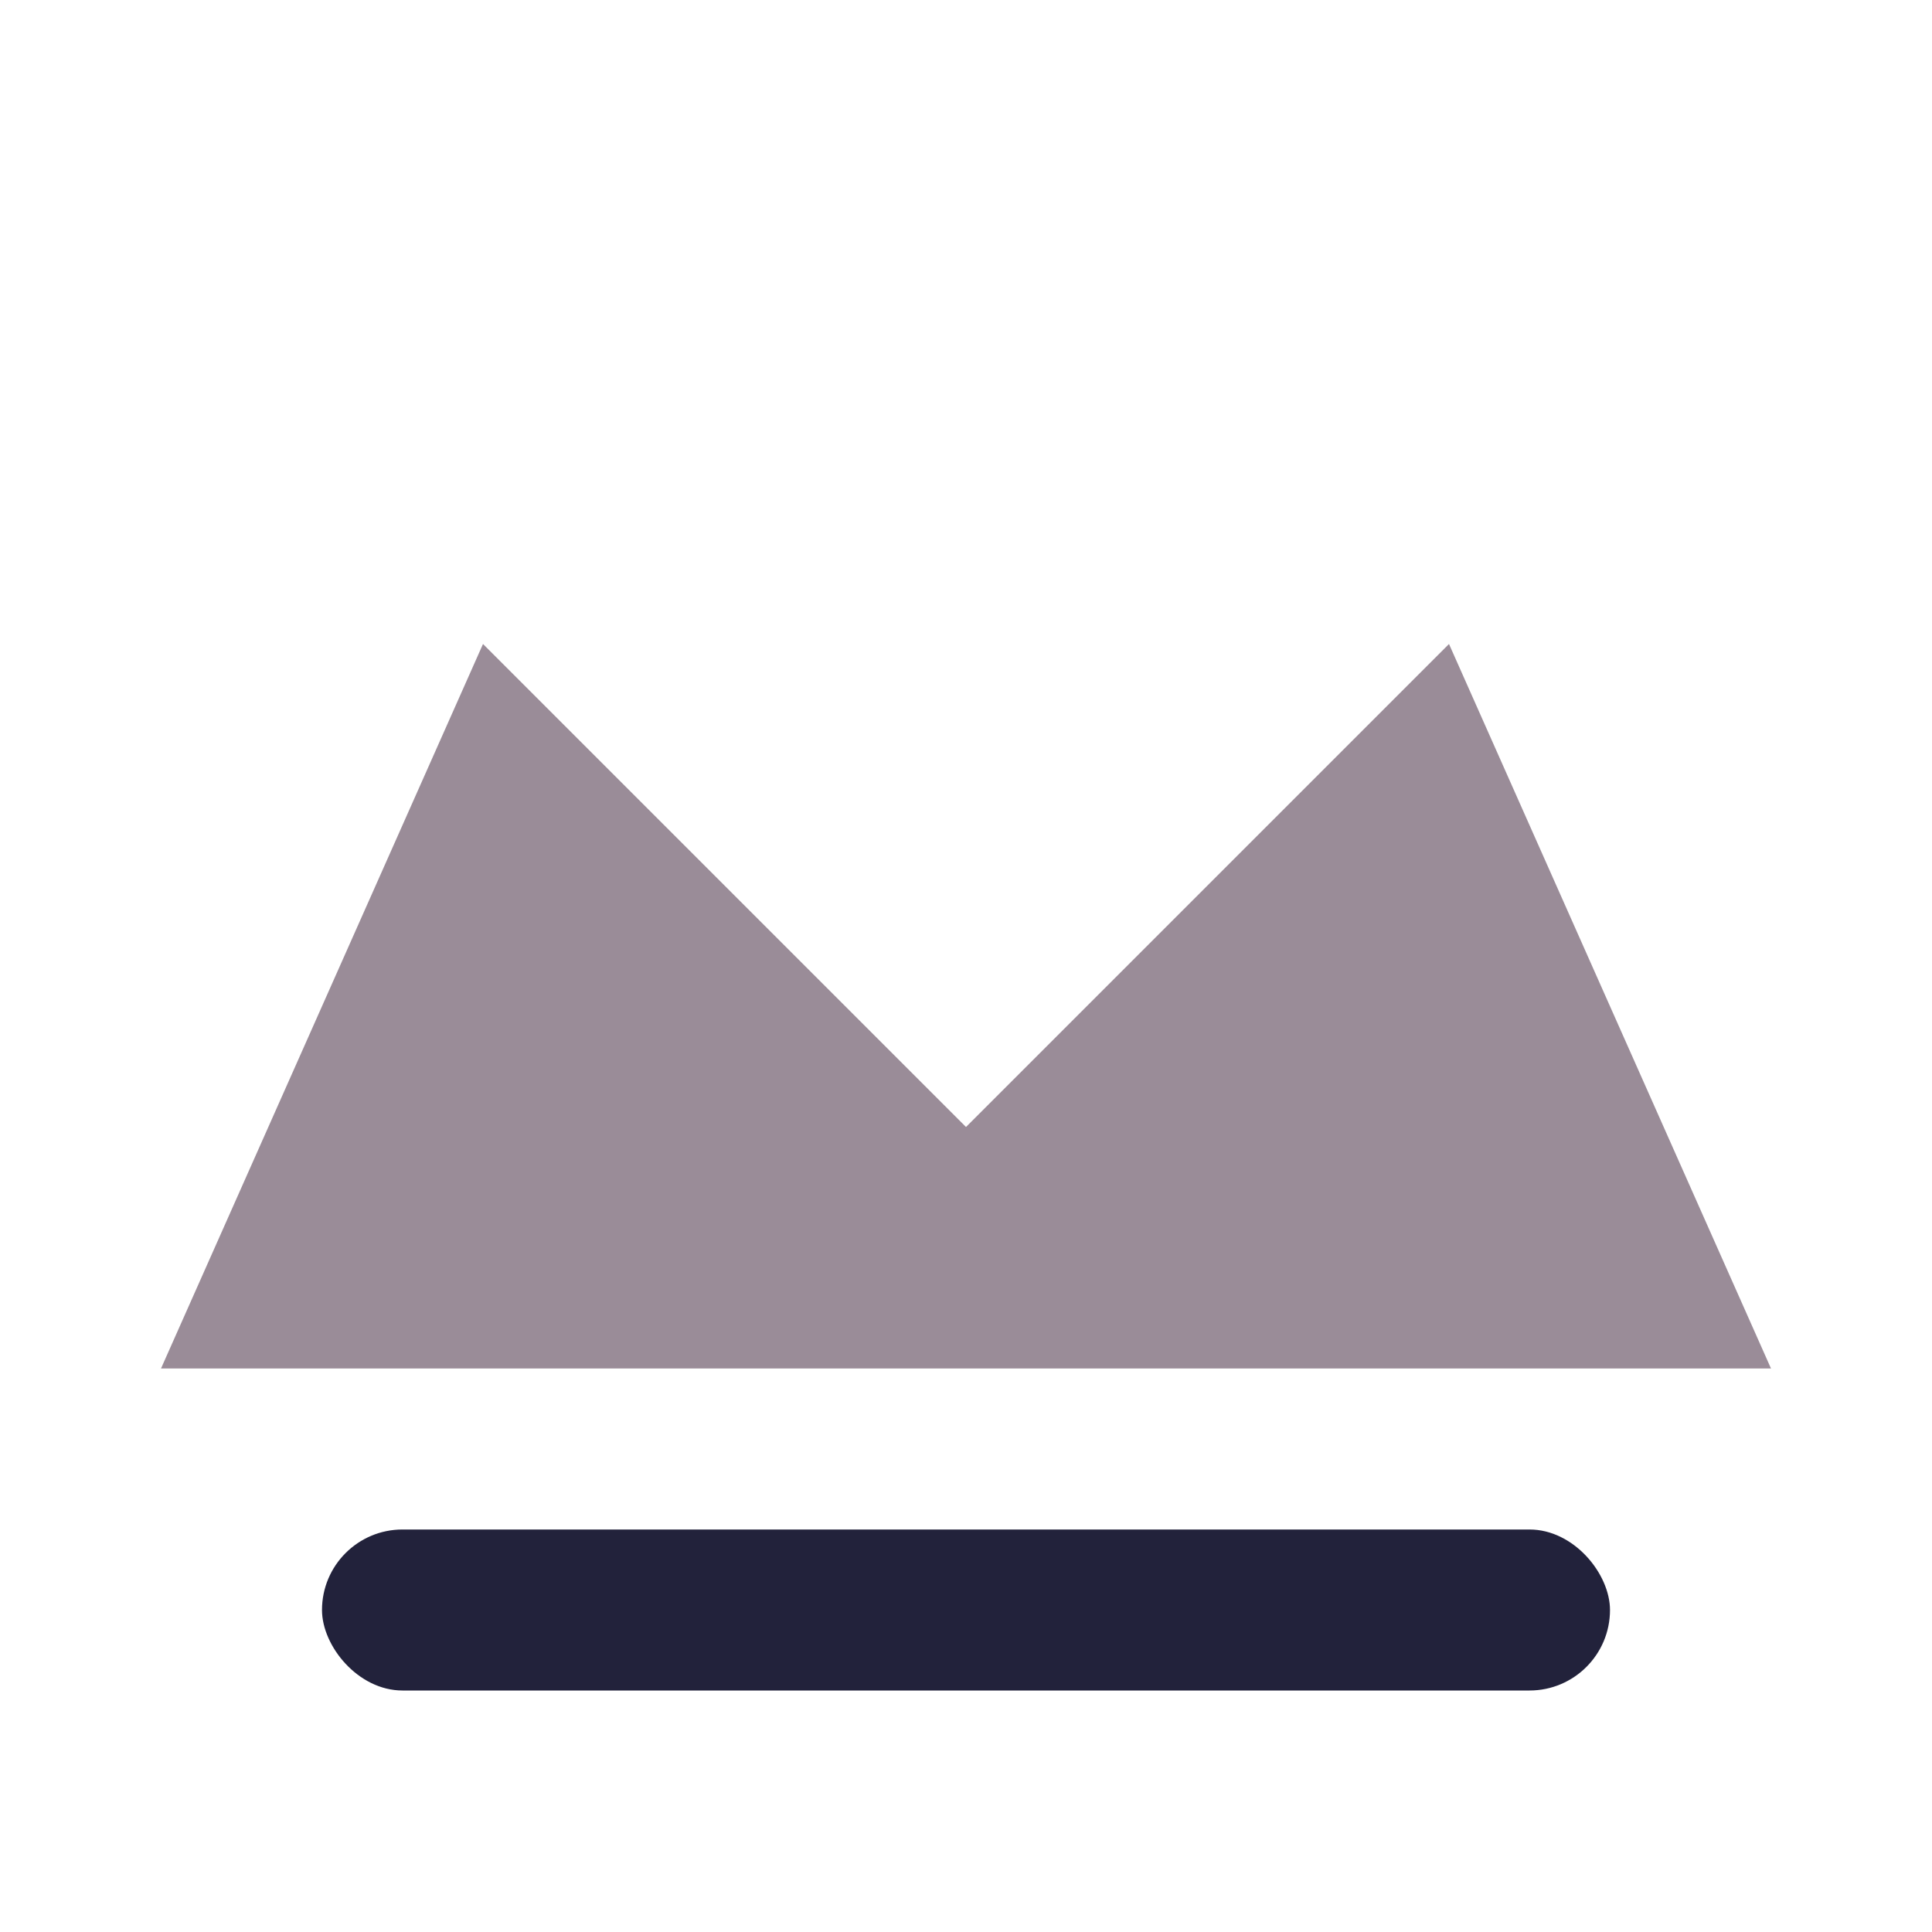 <?xml version="1.0" encoding="UTF-8"?>
<svg xmlns="http://www.w3.org/2000/svg" width="24" height="24" viewBox="0 0 24 24"><path d="M2 17l4-9 6 6 6-6 4 9z" fill="#9A8C98"/><rect x="4" y="19" width="16" height="2" rx="1" fill="#22223B"/></svg>